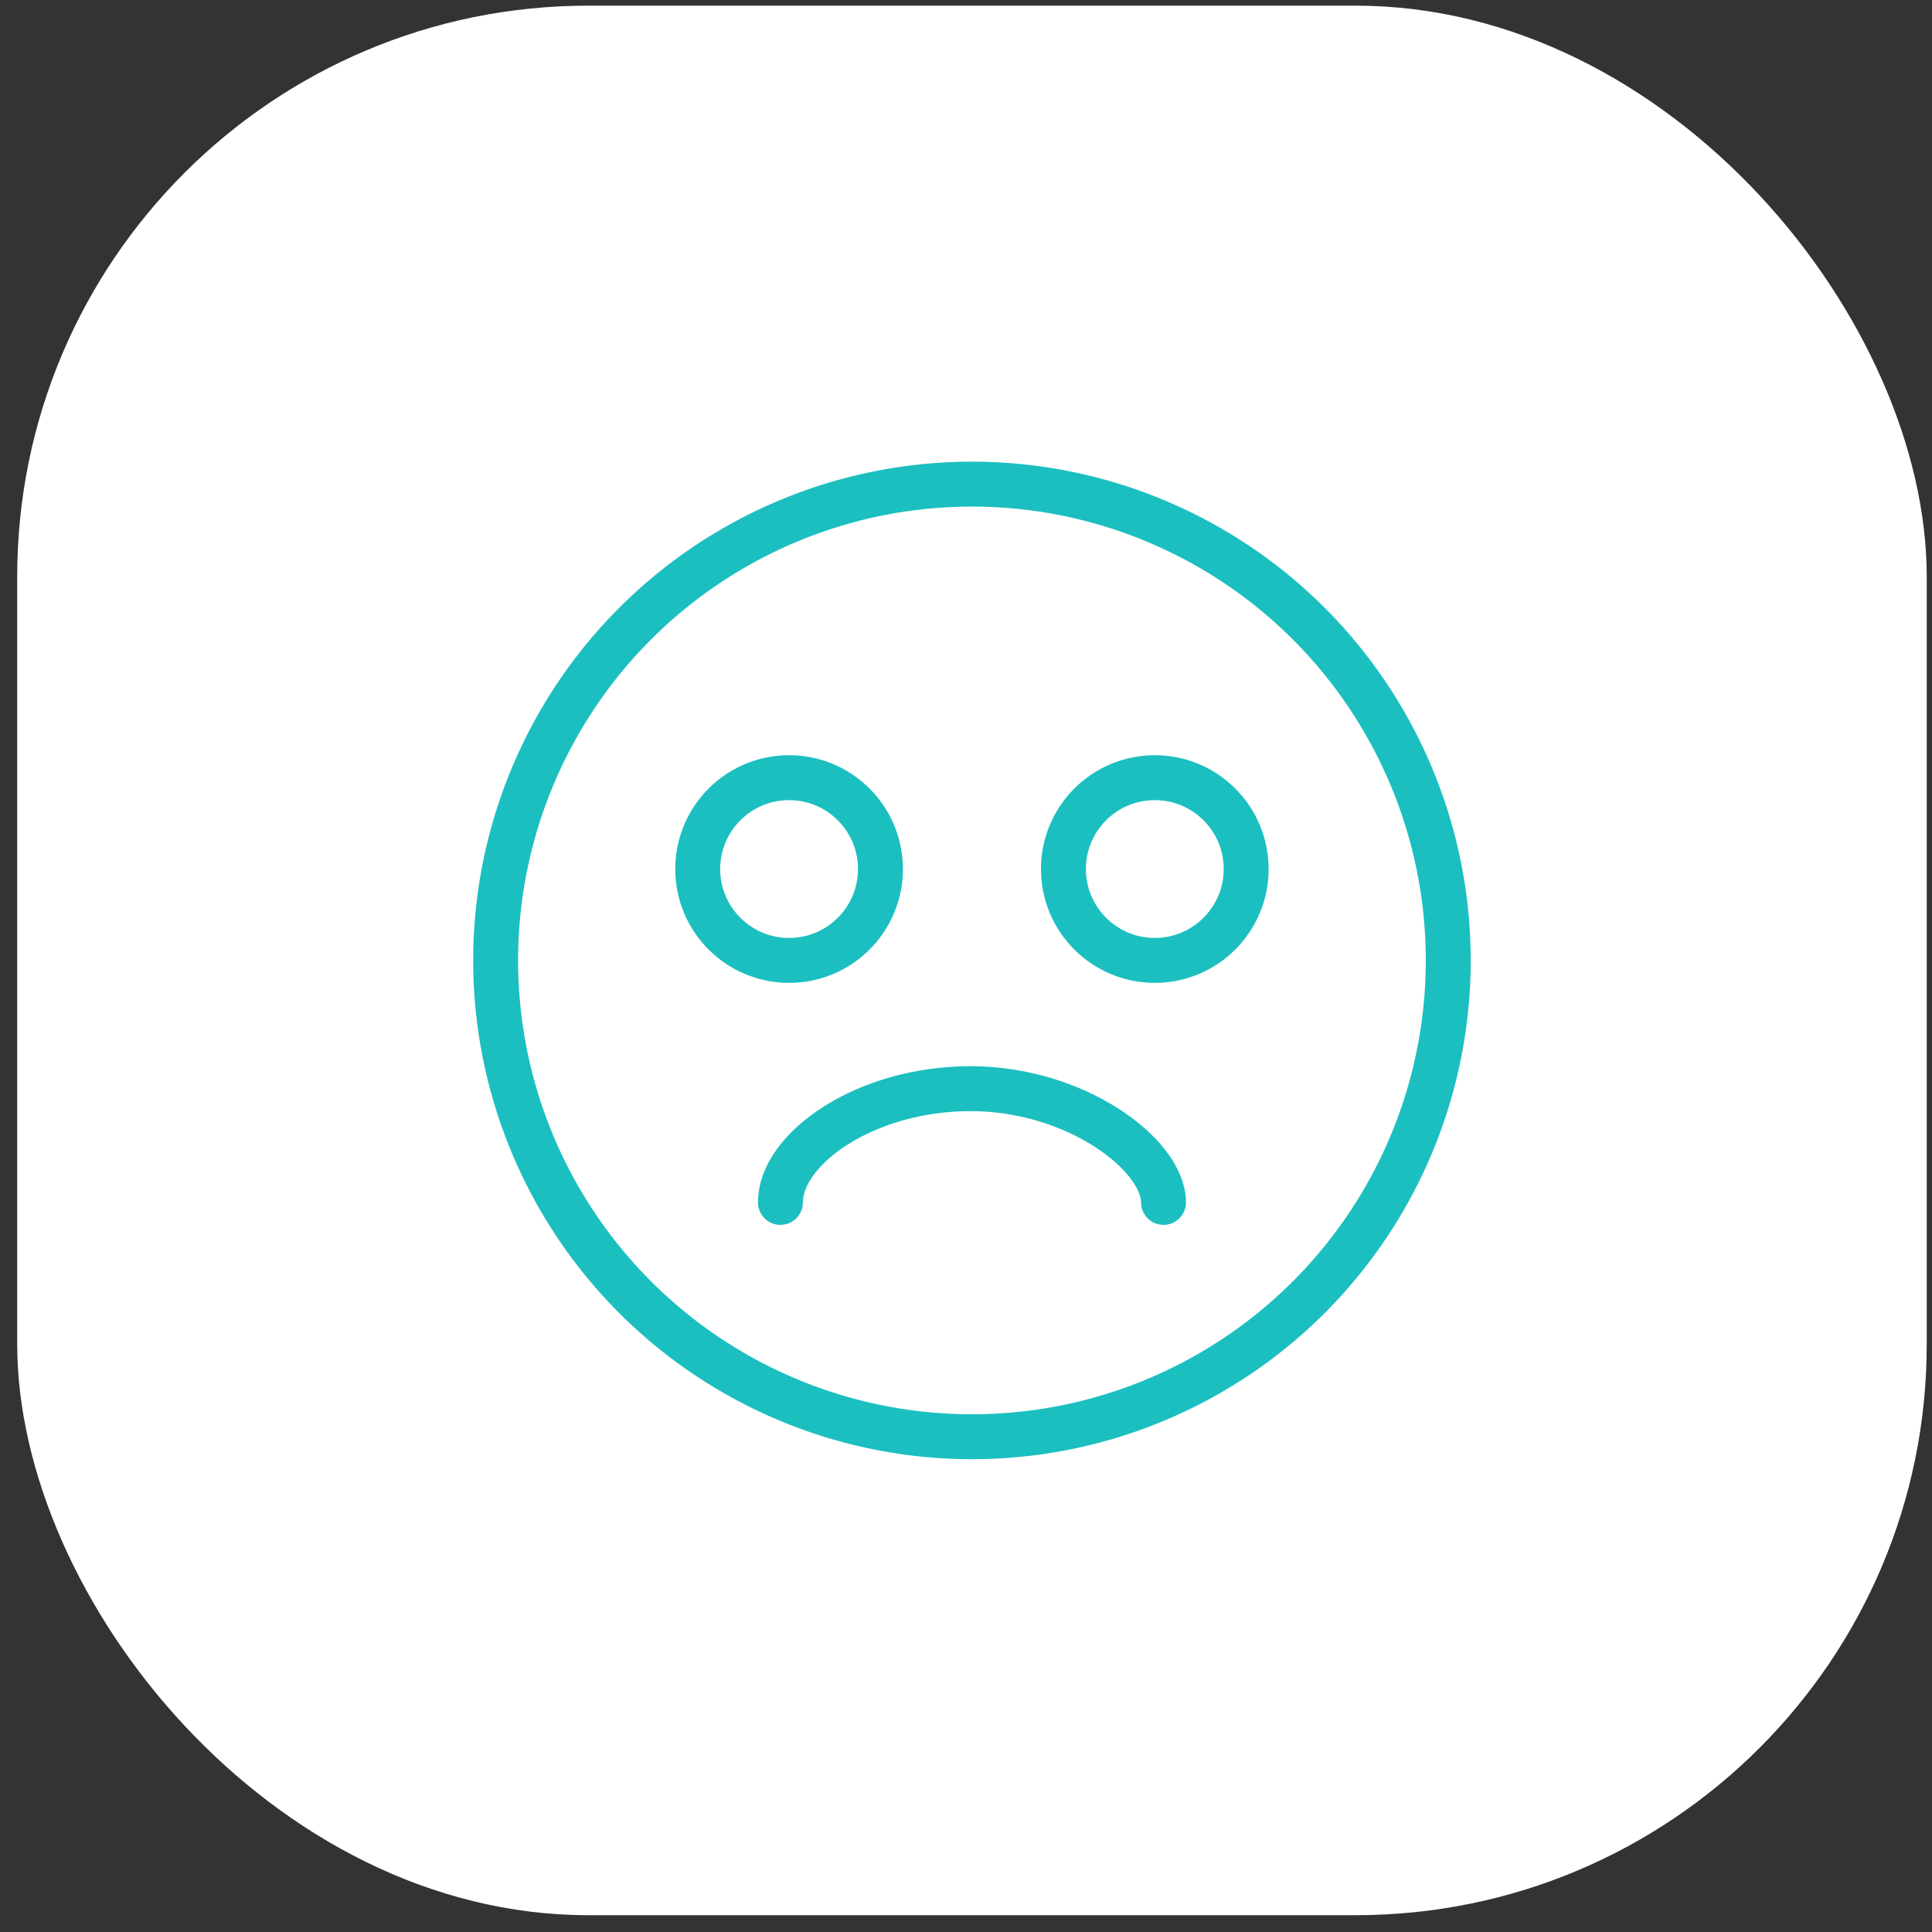 <svg width="86" height="86" viewBox="0 0 86 86" fill="none" xmlns="http://www.w3.org/2000/svg">
<rect x="0" y="0" width="86" height="86" fill="#333333" stroke="none"/>
<rect x="0.766" y="0.252" width="85" height="85" rx="25.416" fill="white"/>
<circle cx="43.265" cy="42.752" r="21.202" stroke="#1CBFC0" stroke-width="2" stroke-linecap="round" stroke-linejoin="round"/>
<circle cx="35.125" cy="38.684" r="4.067" stroke="#1CBFC0" stroke-width="2" stroke-linecap="round" stroke-linejoin="round"/>
<circle cx="51.404" cy="38.684" r="4.067" stroke="#1CBFC0" stroke-width="2" stroke-linecap="round" stroke-linejoin="round"/>
<path d="M51.792 53.523C51.792 51.416 47.913 48.46 43.204 48.46C38.495 48.46 34.739 51.141 34.739 53.523" stroke="#1CBFC0" stroke-width="2" stroke-linecap="round" stroke-linejoin="round"/>
</svg>
